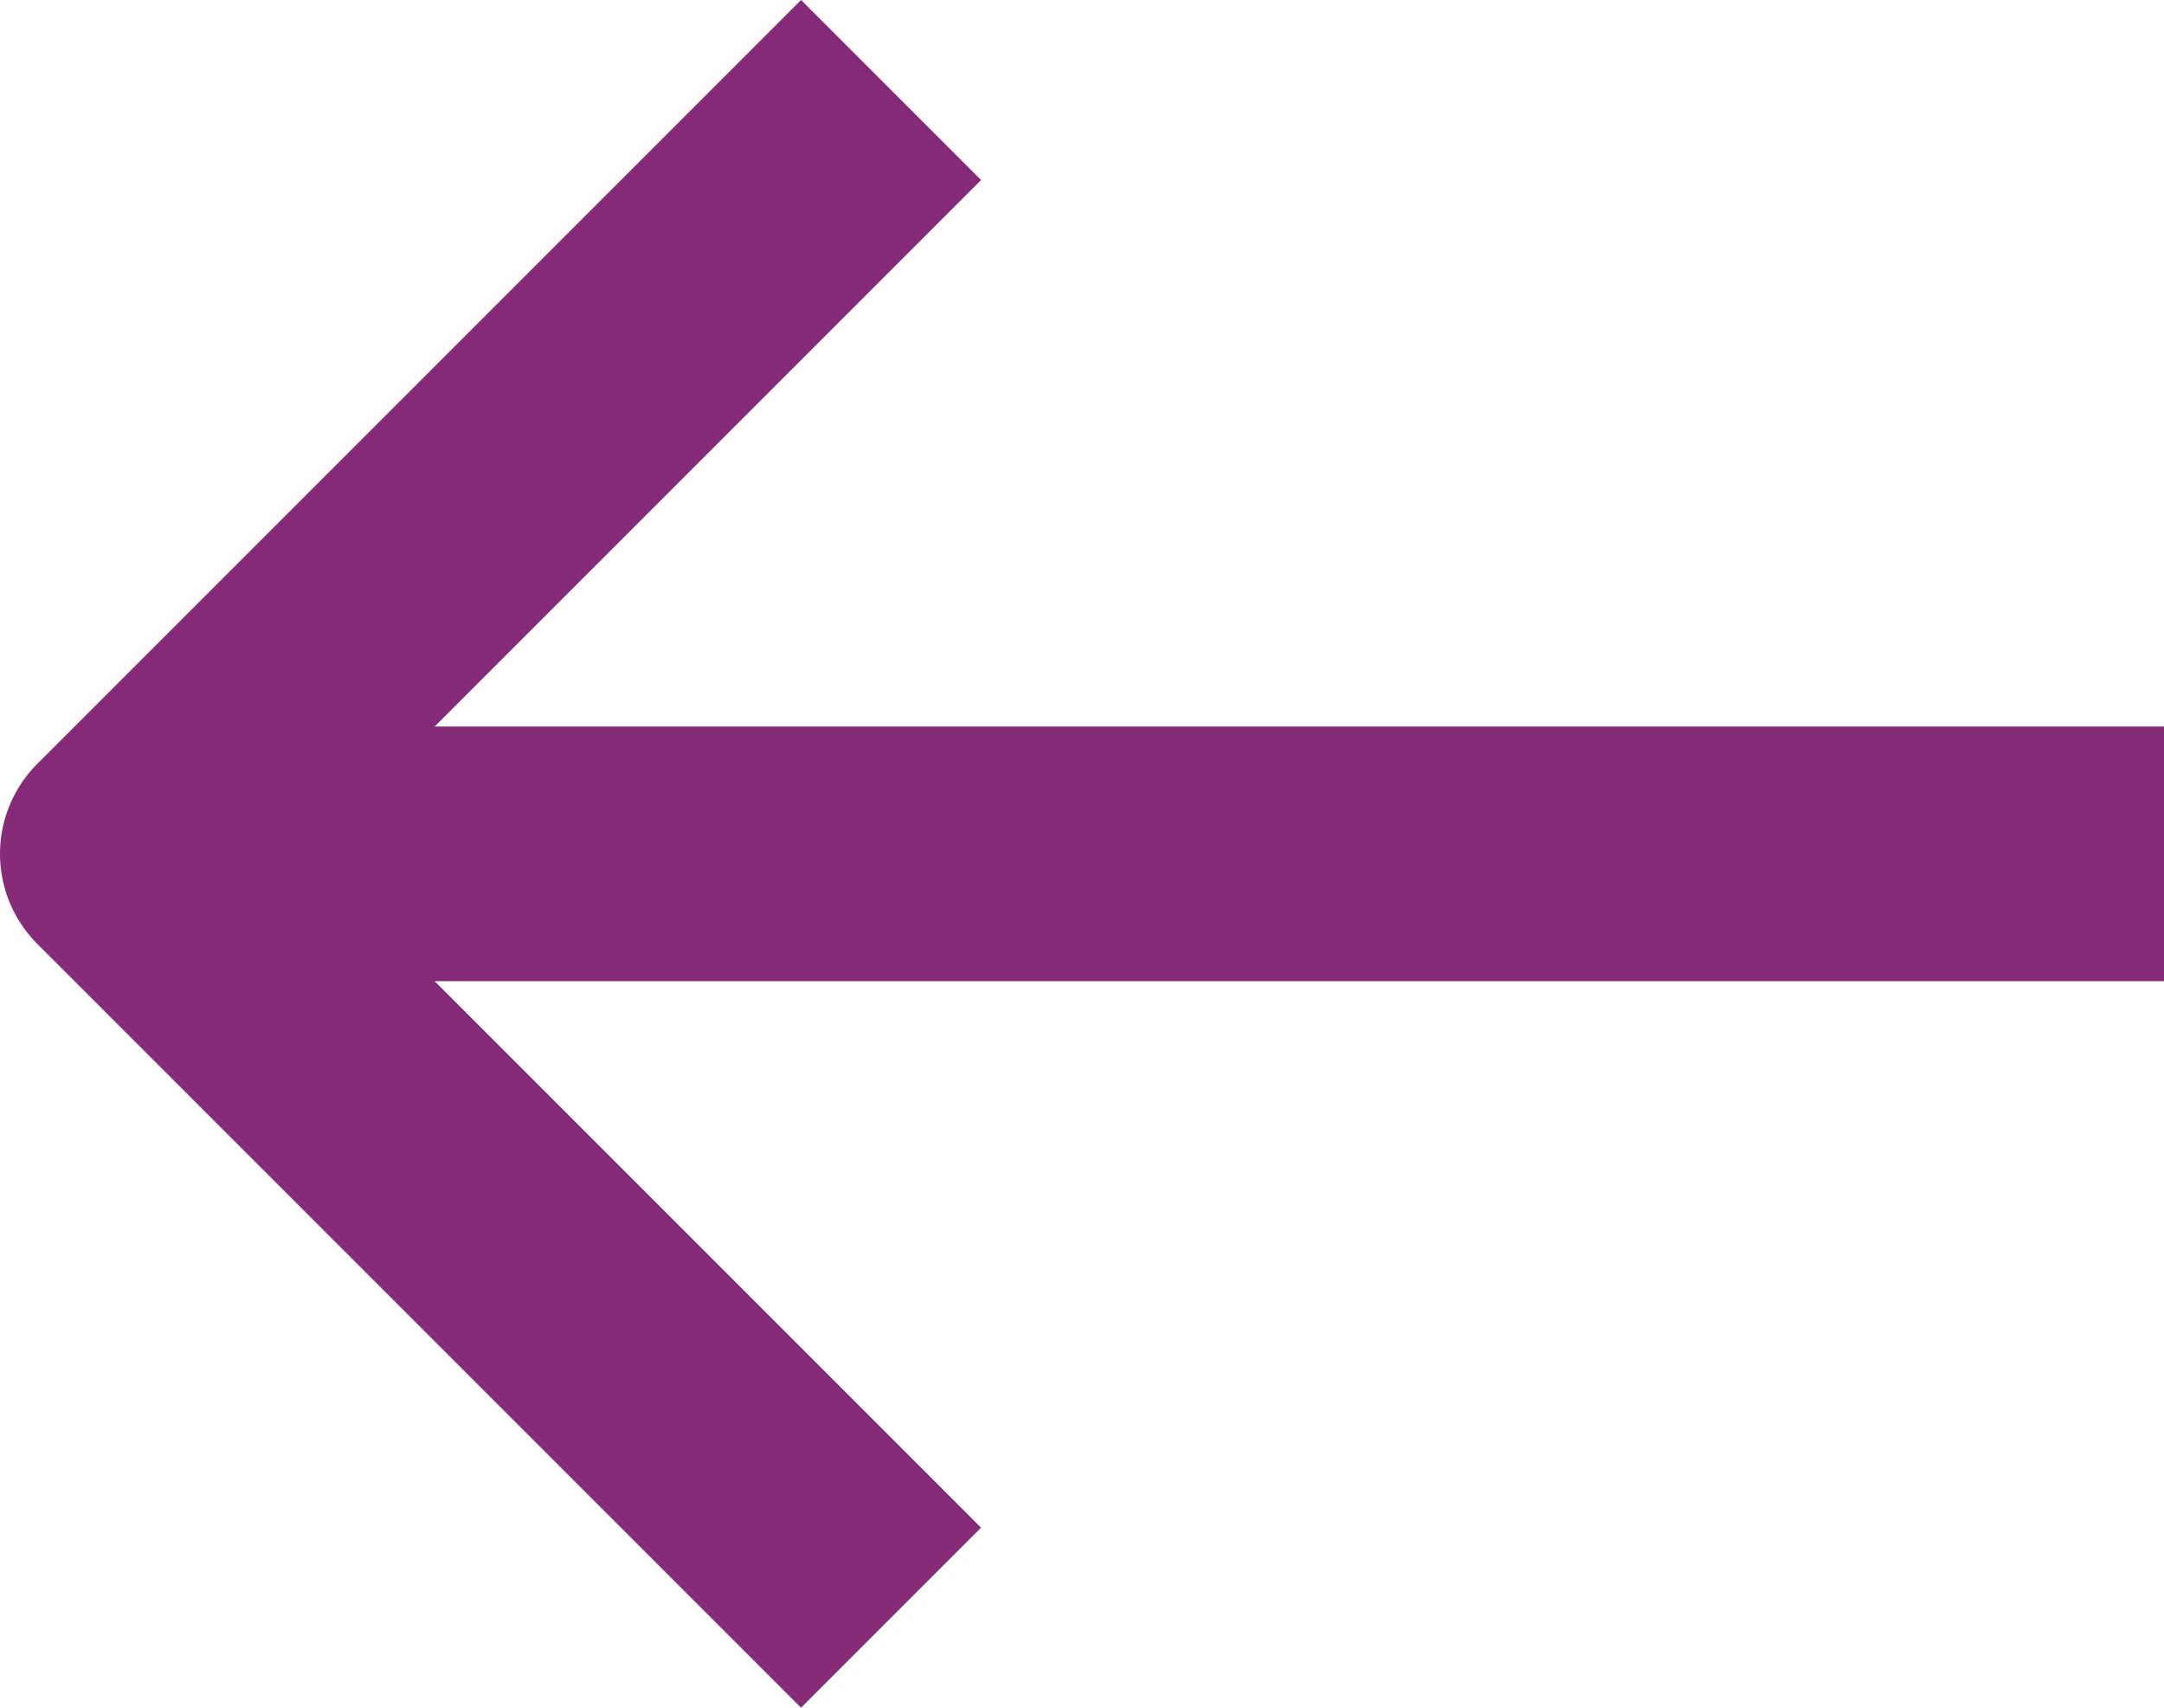 <svg xmlns="http://www.w3.org/2000/svg" width="17" height="13.414" viewBox="0 0 17 13.414">
  <g id="_67-Arrow_Right" data-name="67-Arrow Right" transform="translate(1 0.707)">
    <path id="Path_117" data-name="Path 117" d="M24,10l-6,6,6,6" transform="translate(-18 -10)" fill="none" stroke="#852b78" stroke-linejoin="round" stroke-width="2"/>
    <line id="Line_43" data-name="Line 43" x2="16" transform="translate(0 6)" fill="none" stroke="#852b78" stroke-linejoin="round" stroke-width="2"/>
  </g>
</svg>
